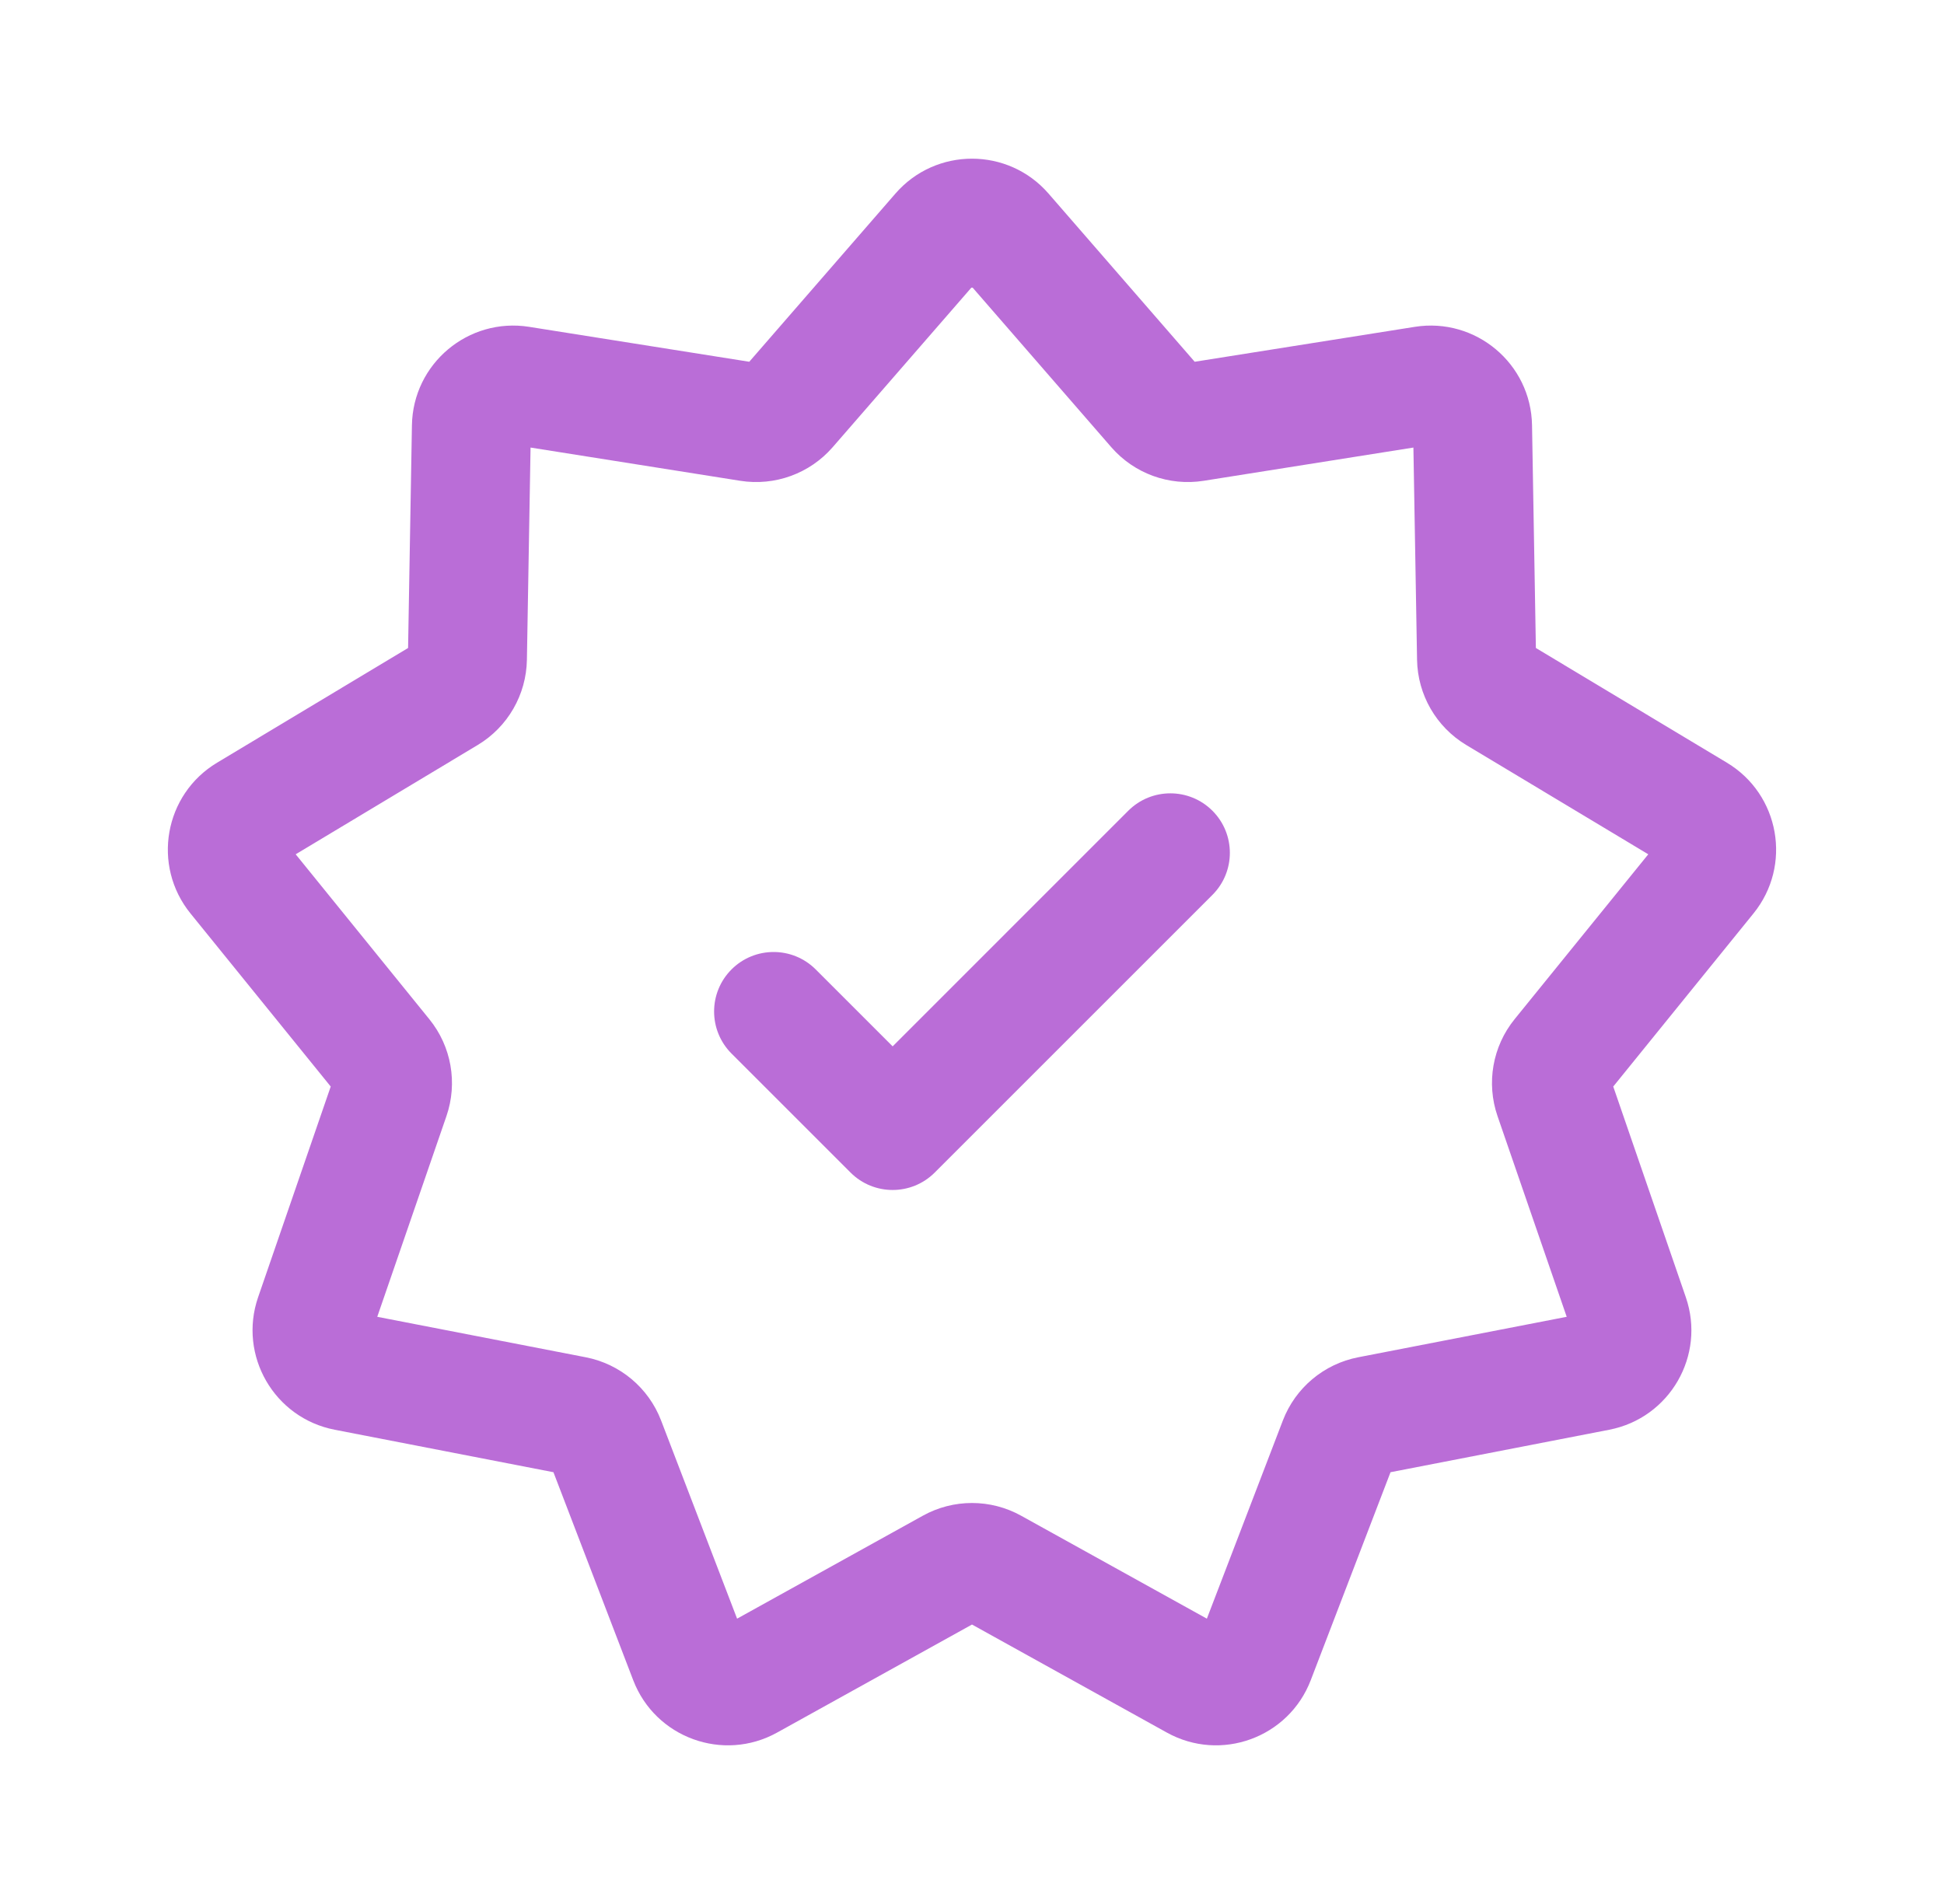 <svg width="49" height="48" viewBox="0 0 49 48" fill="none" xmlns="http://www.w3.org/2000/svg">
<path fill-rule="evenodd" clip-rule="evenodd" d="M22.57 4.88C23.589 3.707 25.41 3.707 26.429 4.88L30.113 9.12L35.66 8.24C37.195 7.996 38.59 9.167 38.616 10.72L38.713 16.336L43.528 19.228C44.86 20.028 45.176 21.821 44.198 23.028L40.663 27.392L42.492 32.703C42.999 34.171 42.088 35.748 40.563 36.044L35.049 37.115L33.038 42.359C32.481 43.81 30.77 44.432 29.412 43.679L24.5 40.955L19.587 43.679C18.229 44.432 16.518 43.81 15.961 42.359L13.95 37.115L8.436 36.044C6.911 35.748 6 34.171 6.506 32.703L8.336 27.392L4.801 23.028C3.823 21.821 4.139 20.028 5.471 19.228L10.286 16.336L10.383 10.72C10.409 9.167 11.804 7.996 13.339 8.24L18.886 9.12L22.57 4.88ZM24.715 40.835C24.715 40.835 24.714 40.835 24.714 40.836ZM24.285 40.836C24.285 40.835 24.284 40.835 24.284 40.835ZM24.5 7.233L20.989 11.273C20.411 11.939 19.53 12.259 18.659 12.121L13.373 11.283L13.281 16.634C13.266 17.515 12.798 18.327 12.042 18.781L7.453 21.537L10.822 25.695C11.378 26.38 11.54 27.303 11.253 28.137L9.509 33.197L14.763 34.217C15.629 34.385 16.347 34.987 16.663 35.81L18.579 40.807L23.26 38.212C24.031 37.784 24.968 37.784 25.739 38.212L30.42 40.807L32.336 35.81C32.652 34.987 33.37 34.385 34.236 34.217L39.49 33.197L37.746 28.137C37.459 27.303 37.621 26.38 38.176 25.695L41.546 21.537L36.957 18.781C36.201 18.327 35.733 17.515 35.718 16.634L35.626 11.283L30.34 12.121C29.469 12.259 28.588 11.939 28.01 11.273L24.5 7.233ZM30.867 41.055L30.866 41.055ZM30.56 20.439C31.146 21.025 31.146 21.975 30.56 22.561L23.56 29.561C22.974 30.146 22.025 30.146 21.439 29.561L18.439 26.561C17.853 25.975 17.853 25.025 18.439 24.439C19.025 23.854 19.974 23.854 20.56 24.439L22.5 26.379L28.439 20.439C29.025 19.854 29.974 19.854 30.56 20.439Z" fill="#BA6DD7"/>
</svg>

